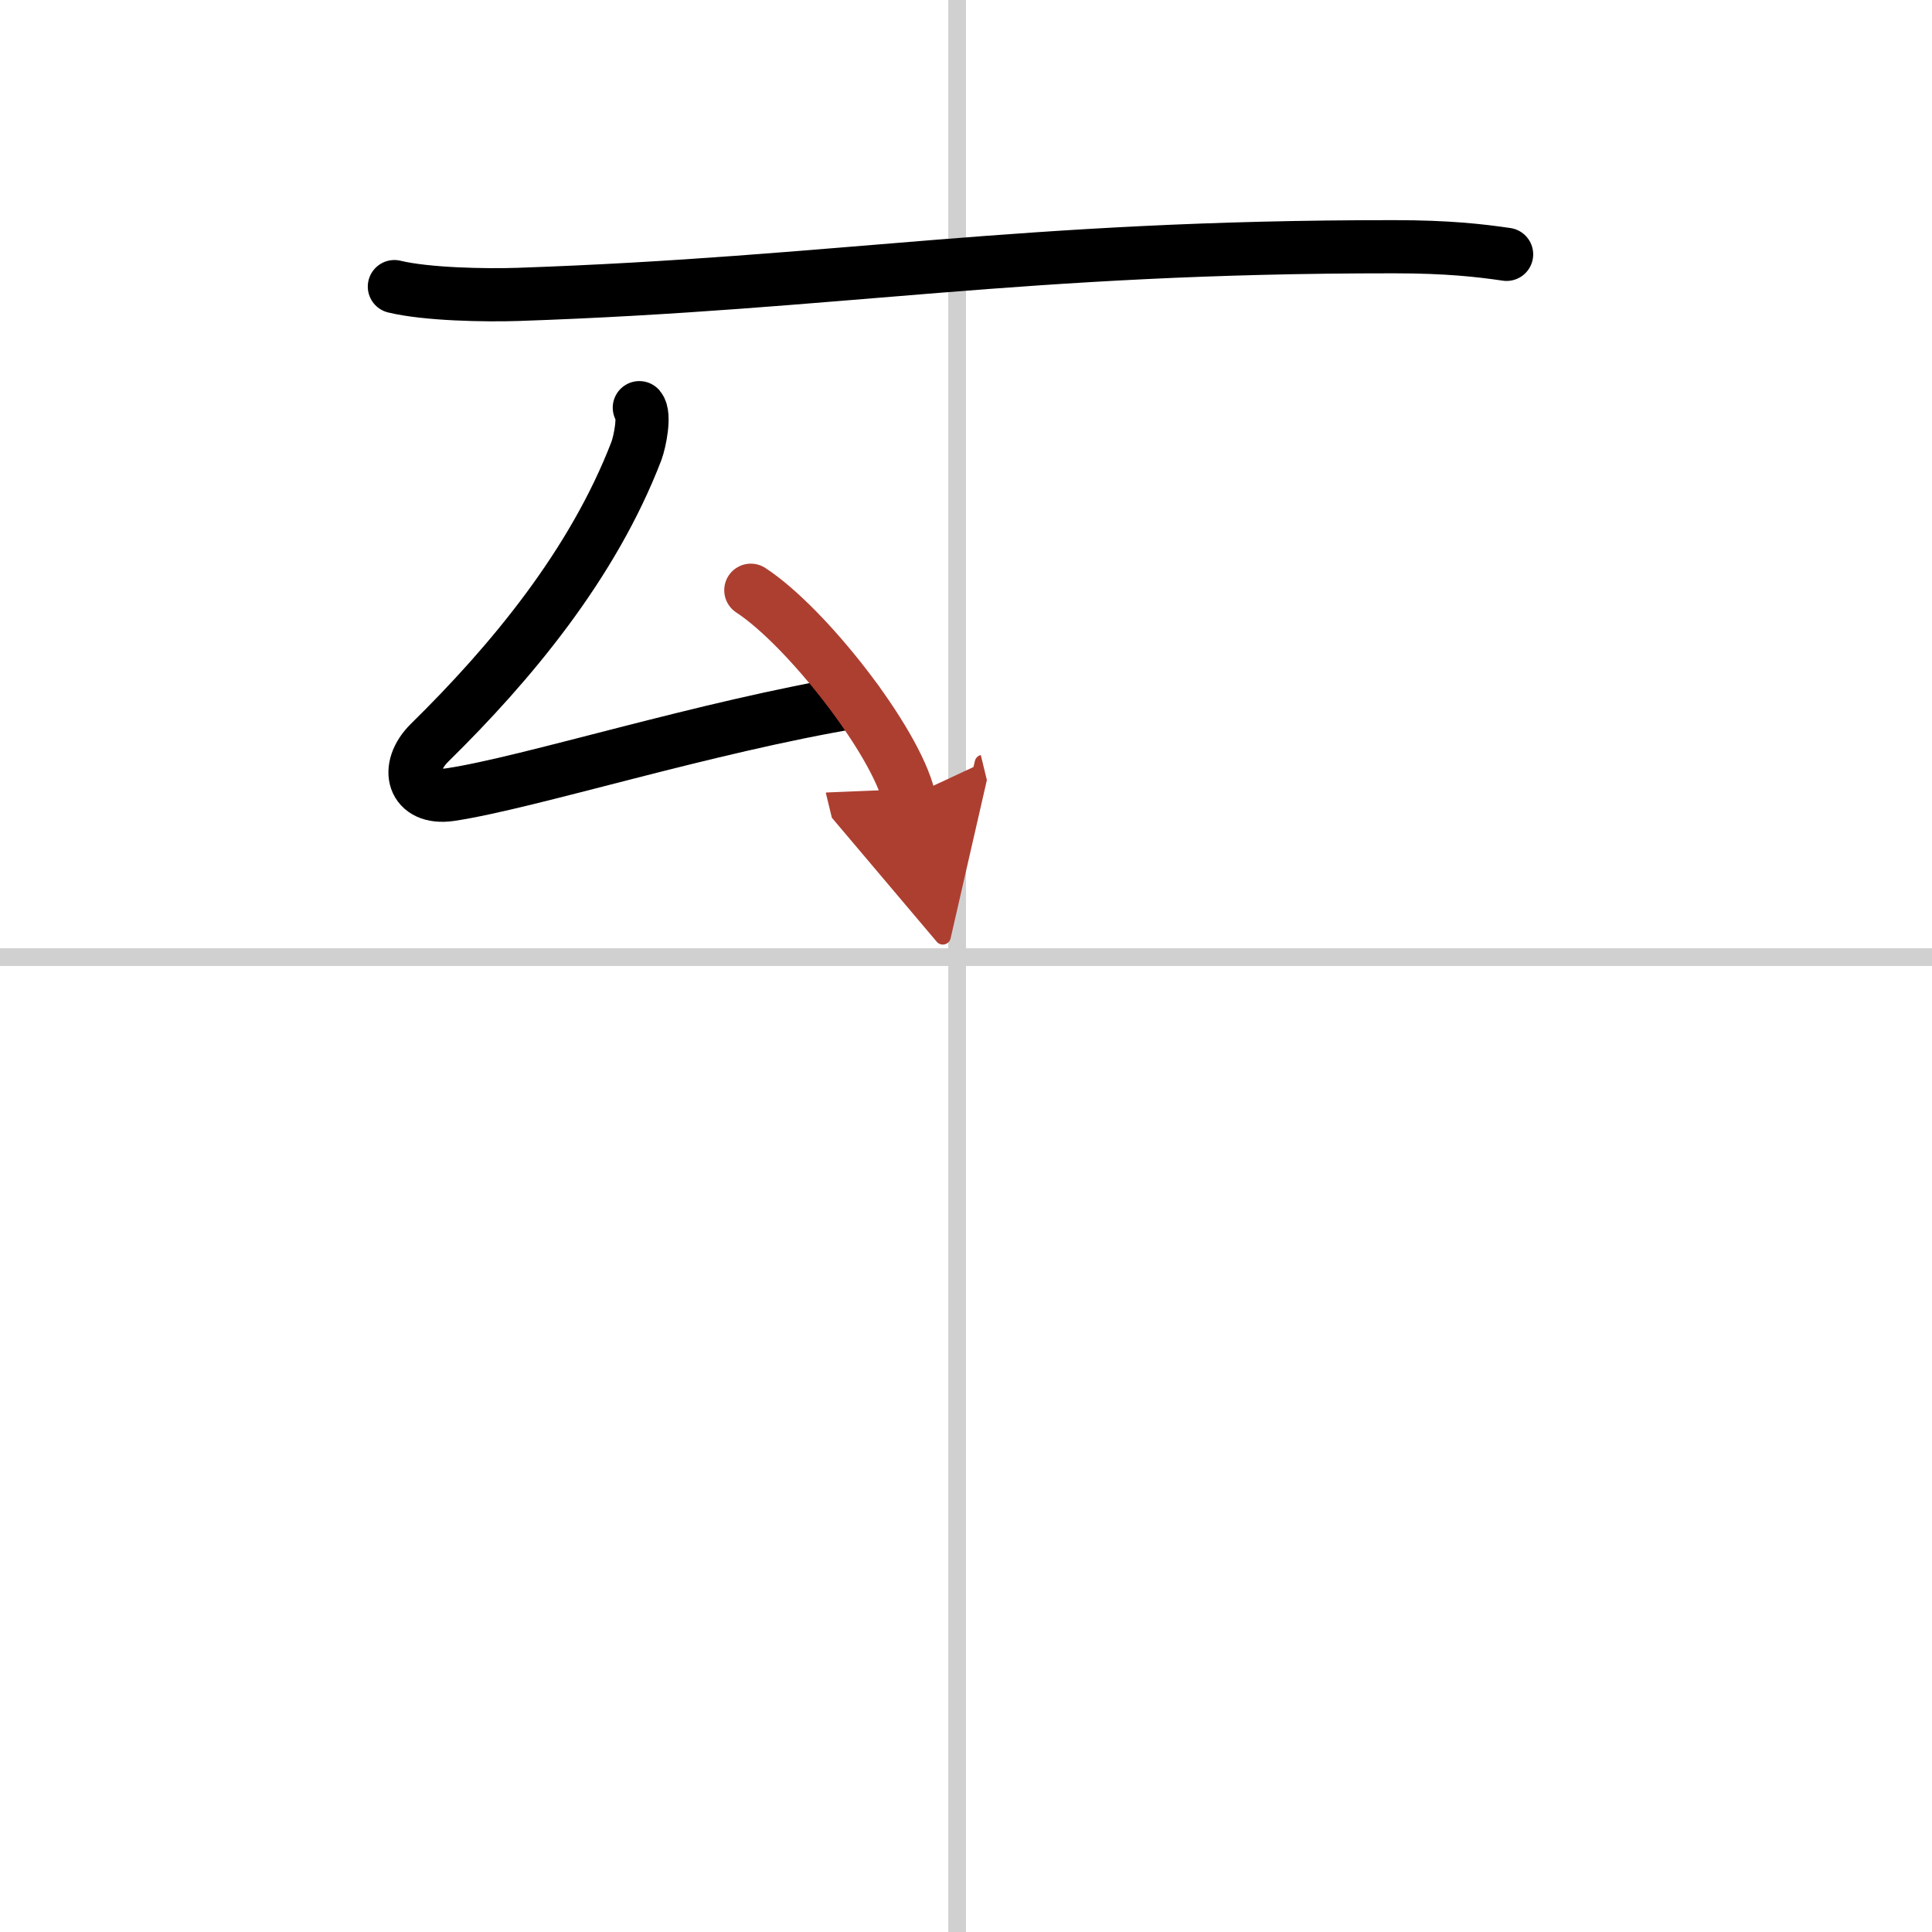 <svg width="400" height="400" viewBox="0 0 109 109" xmlns="http://www.w3.org/2000/svg"><defs><marker id="a" markerWidth="4" orient="auto" refX="1" refY="5" viewBox="0 0 10 10"><polyline points="0 0 10 5 0 10 1 5" fill="#ad3f31" stroke="#ad3f31"/></marker></defs><g fill="none" stroke="#000" stroke-linecap="round" stroke-linejoin="round" stroke-width="3"><rect width="100%" height="100%" fill="#fff" stroke="#fff"/><line x1="54" x2="54" y2="109" stroke="#d0d0d0" stroke-width="1"/><line x2="109" y1="54" y2="54" stroke="#d0d0d0" stroke-width="1"/><path d="m22.25 16.17c1.82 0.44 5.14 0.5 6.96 0.44 18.14-0.62 28.37-2.7 49.44-2.69 3.02 0 4.84 0.21 6.35 0.43"/><path d="m36.07 23c0.34 0.4 0.03 1.91-0.16 2.43-2.46 6.41-7.09 11.97-11.67 16.47-1.45 1.43-0.95 3.24 1.17 2.93 4.46-0.67 14.34-3.82 22.94-5.25"/><path d="m42.36 33.3c3.15 2.06 8.14 8.46 8.92 11.67" marker-end="url(#a)" stroke="#ad3f31"/></g></svg>
